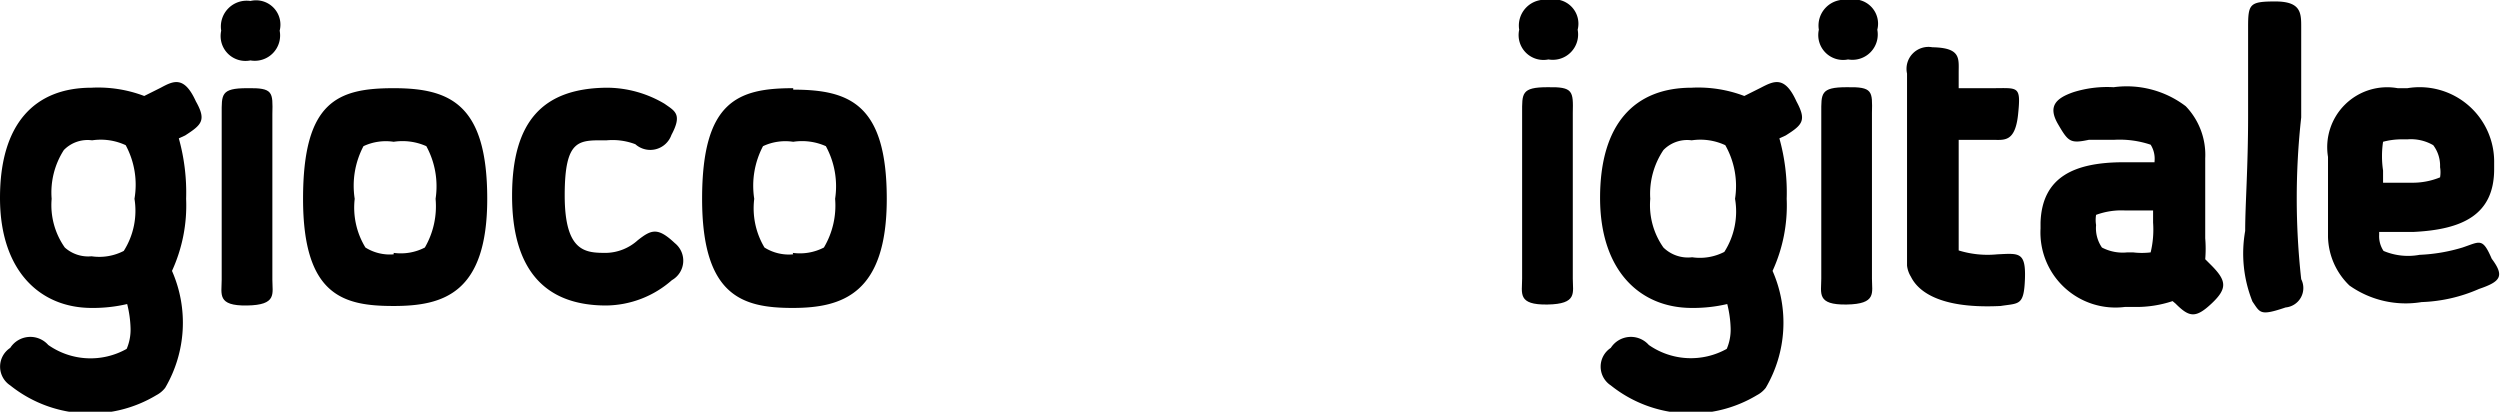 <svg id="Livello_1" data-name="Livello 1" xmlns="http://www.w3.org/2000/svg" viewBox="0 0 51.31 8.45"><title>logo</title><path d="M5.88,6C5.64,5.47,5.42,5.58,5.16,5.72l-0.34.17a2.66,2.66,0,0,0-1.08-.17c-1.17,0-1.88.74-1.88,2.26s0.84,2.26,1.88,2.26a3.06,3.06,0,0,0,.73-0.08,2.28,2.28,0,0,1,.07.51,1,1,0,0,1-.08.41A1.51,1.51,0,0,1,2.85,11a0.49,0.49,0,0,0-.78.06,0.46,0.46,0,0,0,0,.77,2.63,2.63,0,0,0,3,.2,0.55,0.55,0,0,0,.18-0.15,2.64,2.64,0,0,0,.14-2.4A3.22,3.22,0,0,0,5.68,8a4.13,4.13,0,0,0-.15-1.24l0.13-.06C6,6.48,6.1,6.39,5.88,6ZM3.19,9a1.51,1.51,0,0,1-.27-1,1.61,1.61,0,0,1,.25-1,0.68,0.68,0,0,1,.58-0.2,1.21,1.21,0,0,1,.69.1A1.71,1.71,0,0,1,4.62,8,1.54,1.54,0,0,1,4.4,9.07a1.09,1.09,0,0,1-.66.11A0.72,0.72,0,0,1,3.19,9Z" transform="translate(-1.86 -3.92)"/><path d="M38.73,6C38.49,5.47,38.27,5.58,38,5.72l-0.34.17a2.66,2.66,0,0,0-1.08-.17c-1.17,0-1.88.74-1.88,2.26s0.84,2.26,1.88,2.26a3.06,3.06,0,0,0,.73-0.08,2.29,2.29,0,0,1,.07.51,1,1,0,0,1-.08.41A1.51,1.51,0,0,1,35.7,11a0.49,0.49,0,0,0-.78.06,0.46,0.46,0,0,0,0,.77,2.63,2.63,0,0,0,3,.2,0.55,0.55,0,0,0,.18-0.15,2.64,2.64,0,0,0,.14-2.4A3.22,3.22,0,0,0,38.53,8a4.12,4.12,0,0,0-.15-1.24l0.13-.06C38.86,6.48,38.94,6.39,38.73,6ZM36,9a1.51,1.51,0,0,1-.27-1A1.61,1.61,0,0,1,36,7a0.68,0.68,0,0,1,.58-0.2,1.21,1.21,0,0,1,.69.1A1.7,1.7,0,0,1,37.47,8a1.54,1.54,0,0,1-.22,1.09,1.09,1.09,0,0,1-.66.11A0.72,0.72,0,0,1,36,9Z" transform="translate(-1.86 -3.92)"/><path d="M39.76,5.71c-0.54,0-.52.13-0.52,0.53v3.4c0,0.3-.1.54,0.52,0.53s0.52-.24.52-0.53V6.24C40.29,5.79,40.3,5.7,39.76,5.71Z" transform="translate(-1.86 -3.92)"/><path d="M39.79,3.92a0.53,0.53,0,0,0-.6.61h0a0.51,0.51,0,0,0,.6.61,0.52,0.52,0,0,0,.6-0.61h0A0.5,0.5,0,0,0,39.79,3.92Z" transform="translate(-1.86 -3.92)"/><path d="M33.62,5.71c-0.54,0-.52.13-0.52,0.53v3.4c0,0.3-.1.54,0.52,0.53s0.52-.24.52-0.53V6.24C34.15,5.79,34.15,5.7,33.62,5.71Z" transform="translate(-1.86 -3.92)"/><path d="M33.64,3.92a0.53,0.53,0,0,0-.6.61h0a0.51,0.51,0,0,0,.6.61,0.52,0.52,0,0,0,.6-0.61h0A0.5,0.5,0,0,0,33.64,3.92Z" transform="translate(-1.86 -3.92)"/><path d="M51.58,10.17h0ZM53,9.23C52.81,8.79,52.76,8.88,52.4,9a3.52,3.52,0,0,1-.88.15,1.29,1.29,0,0,1-.74-0.08,0.54,0.54,0,0,1-.09-0.33s0,0,0-.06l0.41,0H51.4c1-.05,1.65-0.35,1.65-1.29,0,0,0-.08,0-0.12a1.53,1.53,0,0,0-1.78-1.54h-0.2a1.23,1.23,0,0,0-1.43,1.41c0,0.1,0,.46,0,0.51,0,1,0,1.1,0,1.13a1.43,1.43,0,0,0,.44,1,2,2,0,0,0,1.48.34,3.19,3.19,0,0,0,1.18-.27C53.18,9.7,53.27,9.59,53,9.23ZM50.77,6.83a1.47,1.47,0,0,1,.36-0.05h0.14a0.91,0.91,0,0,1,.53.12,0.7,0.7,0,0,1,.14.45,0.64,0.64,0,0,1,0,.21,1.49,1.49,0,0,1-.59.11H51.09l-0.32,0c0-.09,0-0.2,0-0.25A2,2,0,0,1,50.77,6.83Z" transform="translate(-1.86 -3.92)"/><path d="M48,4.48V6.3c0,1.06-.06,1.82-0.06,2.36a2.65,2.65,0,0,0,.15,1.45c0.16,0.23.15,0.3,0.68,0.12a0.4,0.4,0,0,0,.32-0.58,15.08,15.08,0,0,1,0-3.32V4.48c0-.29,0-0.53-0.53-0.53S48,4,48,4.48Z" transform="translate(-1.86 -3.92)"/><path d="M42.85,9.14a2,2,0,0,1-.79-0.08c0-.27,0-1.35,0-2.27h0.69c0.24,0,.47.06,0.53-0.53s0-.53-0.53-0.53H42.06V5.41c0-.29.05-0.51-0.54-0.52a0.45,0.45,0,0,0-.52.54V9.37a0.55,0.55,0,0,0,.08.23c0.1,0.2.44,0.67,1.84,0.6,0.38-.06.48,0,0.5-0.56S43.29,9.12,42.85,9.14Z" transform="translate(-1.86 -3.92)"/><path d="M47.24,9.36l-0.12-.12a2.6,2.6,0,0,0,0-.43c0-.1,0-0.46,0-0.51,0-1,0-1.11,0-1.13a1.44,1.44,0,0,0-.4-1.07,2,2,0,0,0-1.48-.39,2.31,2.31,0,0,0-.82.1c-0.38.13-.53,0.3-0.32,0.66s0.25,0.4.63,0.32c0.17,0,.51,0,0.51,0a2,2,0,0,1,.76.1,0.54,0.54,0,0,1,.08.34V7.25l-0.41,0H45.45c-1,0-1.68.29-1.71,1.24,0,0,0,.08,0,0.12a1.54,1.54,0,0,0,1.73,1.61h0.2a2.35,2.35,0,0,0,.78-0.12l0.06,0.05c0.28,0.28.41,0.31,0.74,0S47.56,9.68,47.24,9.36ZM46,9.1a1.49,1.49,0,0,1-.36,0H45.52A0.92,0.92,0,0,1,45,9a0.7,0.7,0,0,1-.12-0.46,0.64,0.64,0,0,1,0-.21,1.5,1.5,0,0,1,.6-0.09h0.25l0.32,0c0,0.09,0,.2,0,0.25A2,2,0,0,1,46,9.1Z" transform="translate(-1.86 -3.92)"/><path d="M9.94,5.73C8.79,5.73,8.08,6,8.08,8S8.92,10.2,9.94,10.2,11.86,9.94,11.86,8,11.1,5.73,9.94,5.73h0Zm0,3.41A0.94,0.94,0,0,1,9.36,9,1.57,1.57,0,0,1,9.14,8a1.74,1.74,0,0,1,.18-1.08,1.08,1.08,0,0,1,.62-0.09,1.2,1.2,0,0,1,.67.09A1.72,1.72,0,0,1,10.8,8,1.69,1.69,0,0,1,10.58,9a1.07,1.07,0,0,1-.64.11h0Z" transform="translate(-1.86 -3.92)"/><path d="M18.14,5.73C17,5.73,16.27,6,16.27,8s0.83,2.24,1.86,2.24S20.06,9.94,20.06,8s-0.76-2.24-1.92-2.24h0Zm0,3.41A0.94,0.94,0,0,1,17.55,9,1.57,1.57,0,0,1,17.34,8a1.74,1.74,0,0,1,.18-1.08,1.08,1.08,0,0,1,.62-0.09,1.2,1.2,0,0,1,.67.09A1.72,1.72,0,0,1,19,8,1.69,1.69,0,0,1,18.77,9a1.07,1.07,0,0,1-.64.11h0Z" transform="translate(-1.86 -3.92)"/><path d="M12.37,7.94c0,1.49.65,2.25,1.93,2.25a2.07,2.07,0,0,0,1.35-.52,0.46,0.46,0,0,0,.06-0.76c-0.35-.33-0.48-0.28-0.76-0.06a1,1,0,0,1-.64.26c-0.42,0-.86,0-0.86-1.18s0.3-1.13.86-1.13a1.32,1.32,0,0,1,.59.08,0.46,0.46,0,0,0,.74-0.19c0.23-.43.07-0.49-0.14-0.64a2.33,2.33,0,0,0-1.18-.33C13,5.73,12.37,6.41,12.37,7.94Z" transform="translate(-1.86 -3.92)"/><path d="M6.93,5.73c-0.54,0-.52.13-0.52,0.53v3.4c0,0.3-.1.54,0.52,0.53s0.52-.24.52-0.53V6.26C7.46,5.81,7.47,5.72,6.93,5.73Z" transform="translate(-1.86 -3.92)"/><path d="M7,3.94a0.53,0.53,0,0,0-.6.61h0a0.51,0.51,0,0,0,.6.61,0.52,0.52,0,0,0,.6-0.61h0A0.5,0.5,0,0,0,7,3.94Z" transform="translate(-1.86 -3.92)"/></svg>
